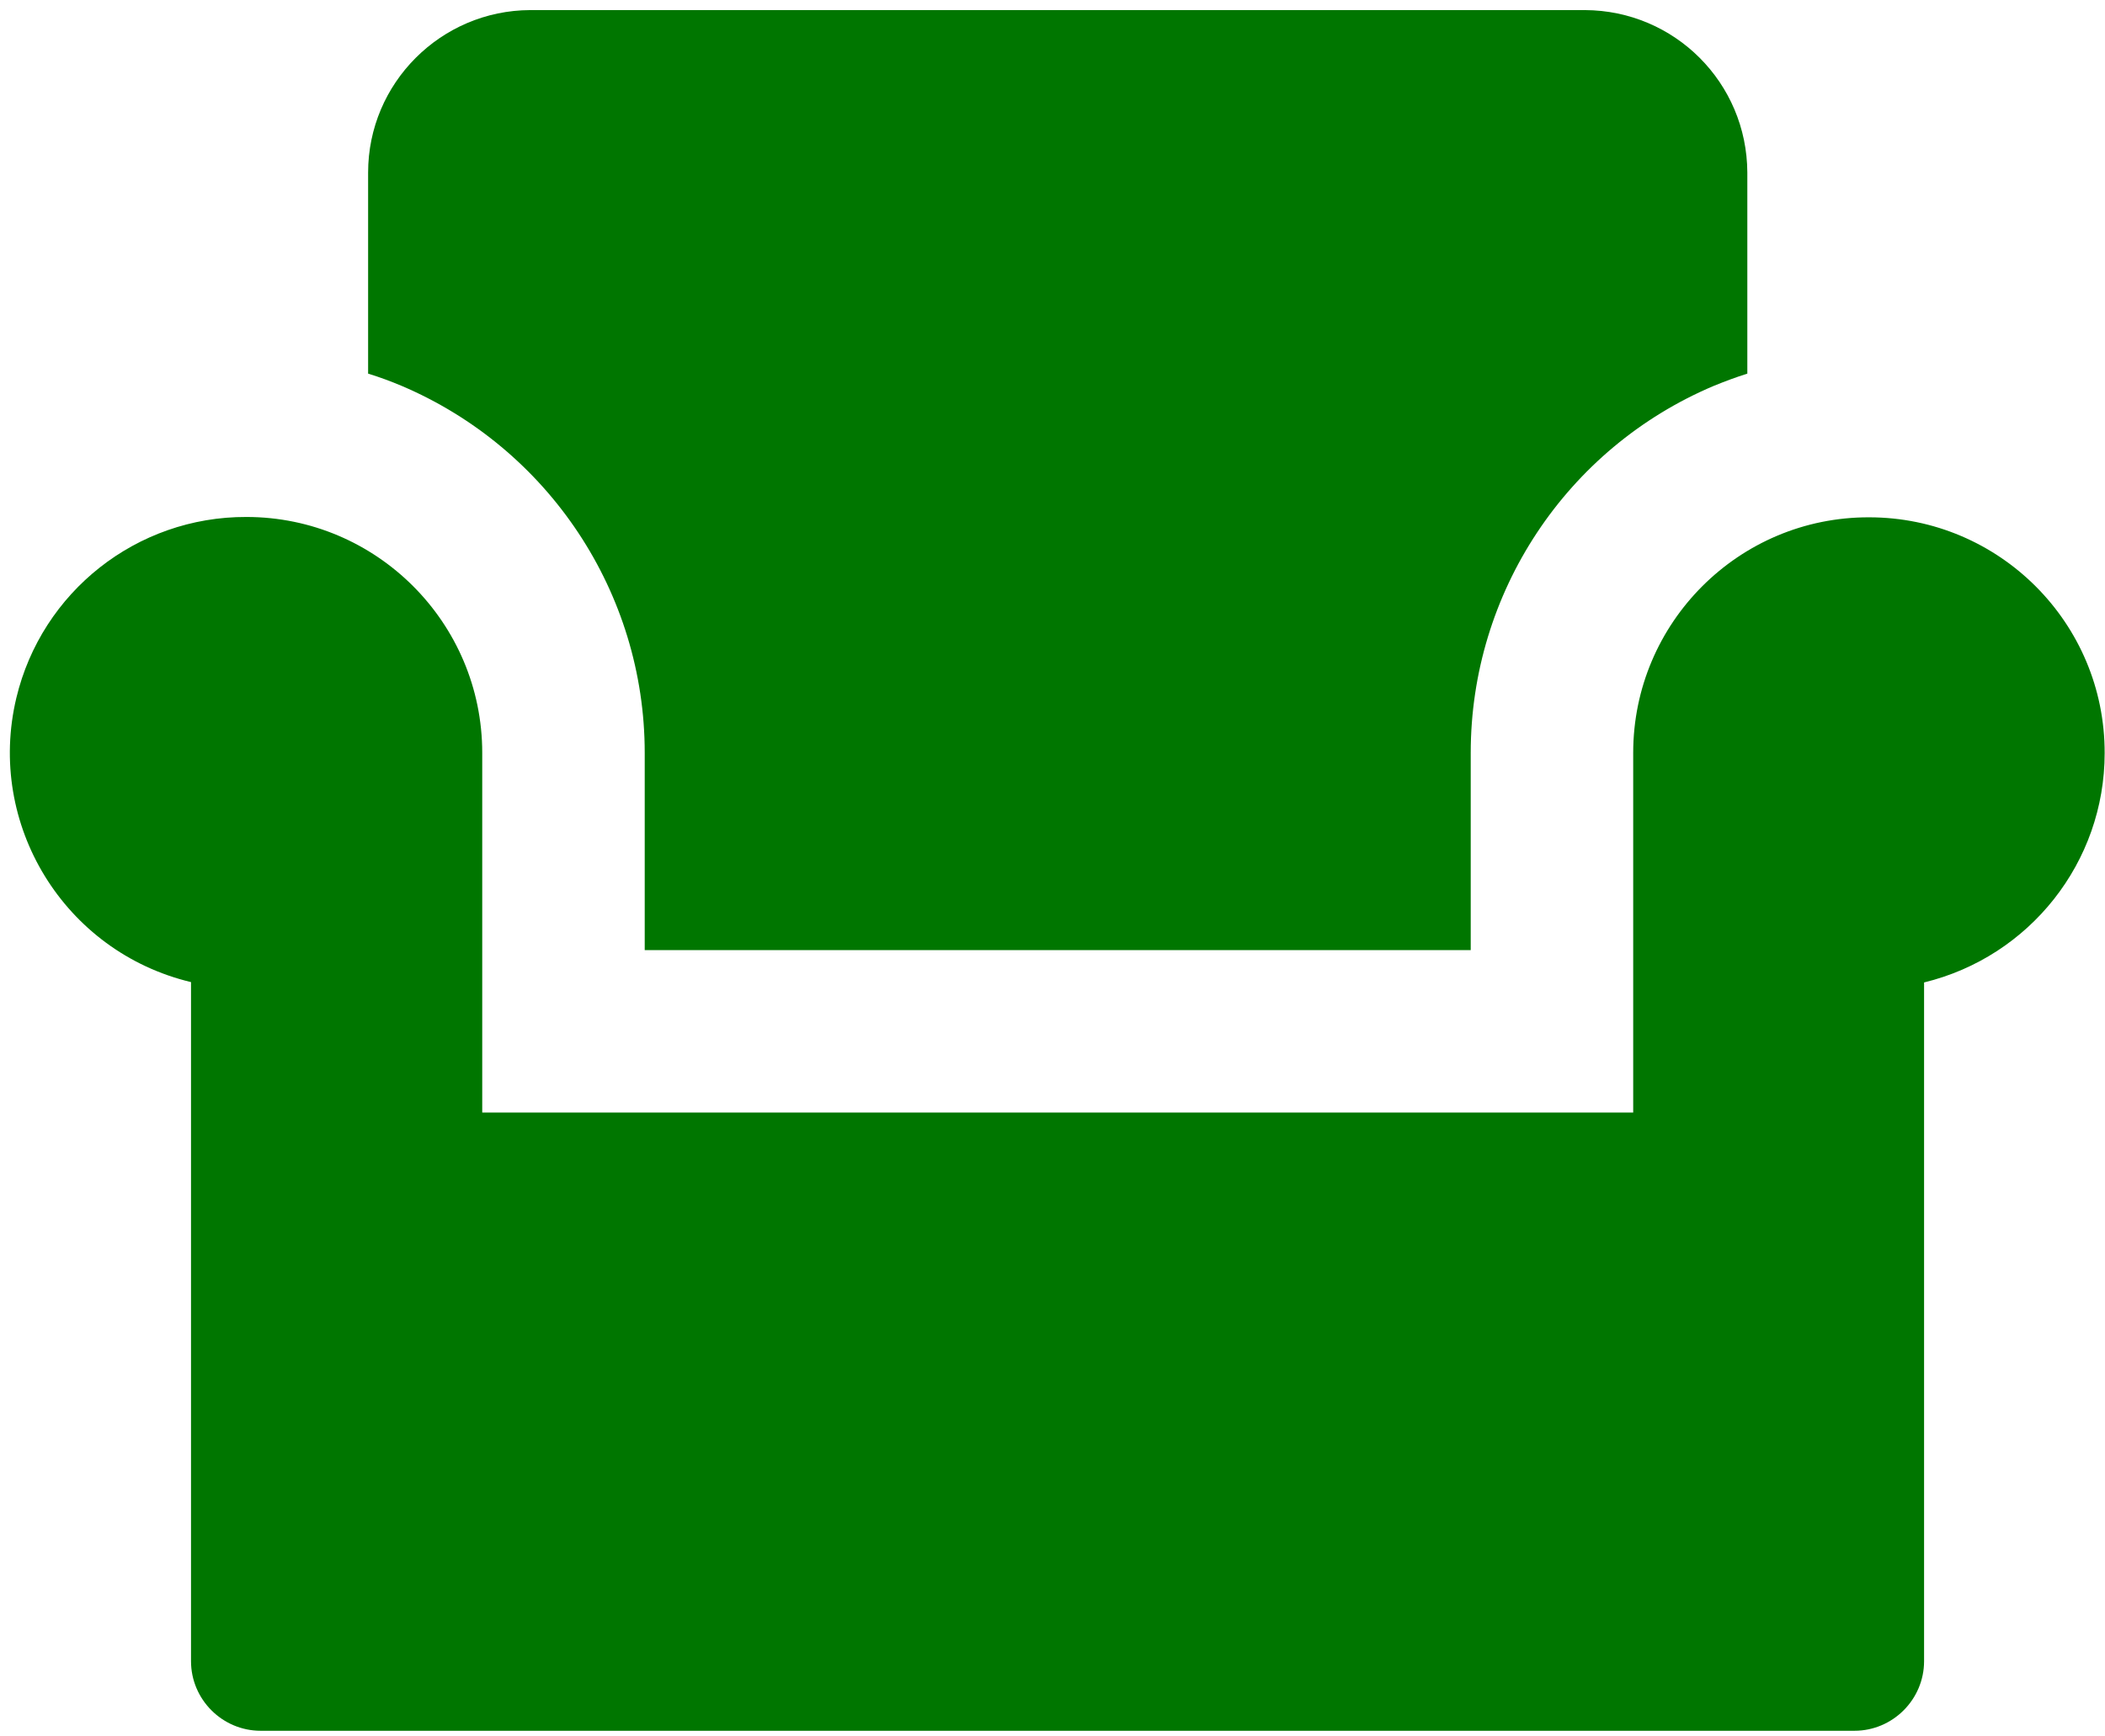 <?xml version="1.0" encoding="UTF-8"?>
<!-- Generator: Adobe Illustrator 27.2.0, SVG Export Plug-In . SVG Version: 6.00 Build 0)  -->
<svg xmlns="http://www.w3.org/2000/svg" xmlns:xlink="http://www.w3.org/1999/xlink" version="1.1" id="Vrstva_1" x="0px" y="0px" viewBox="0 0 605 499" style="enable-background:new 0 0 605 499;" xml:space="preserve">
<style type="text/css">
	.st0{fill:#007600;}
</style>
<path class="st0" d="M70.8,148.6c37.4,0,67.8,30.4,67.8,67.8c0,0,0,0,0,0v103.4h330.8V216.4c0-37.4,30.4-67.8,67.8-67.7  c37.4,0,67.8,30.4,67.7,67.8c0,31.3-21.5,58.5-51.9,65.9v195.1c0,11-9,20-20,20H74.9c-11,0-20-9-20-20V282.3  C18.5,273.6-4,237,4.7,200.6C12,170.1,39.3,148.5,70.8,148.6L70.8,148.6z M115.4,110.9c-3.1-1.3-6.3-2.5-9.6-3.5V49.6  c0-25.7,20.9-46.6,46.6-46.7h303.1c25.8,0.1,46.6,20.9,46.7,46.7v57.8c-3.2,1-6.4,2.2-9.6,3.5c-42.4,17.9-69.9,59.5-69.9,105.5v56.7  H185.3v-56.7C185.3,170.4,157.7,128.9,115.4,110.9L115.4,110.9z"></path>
</svg>

